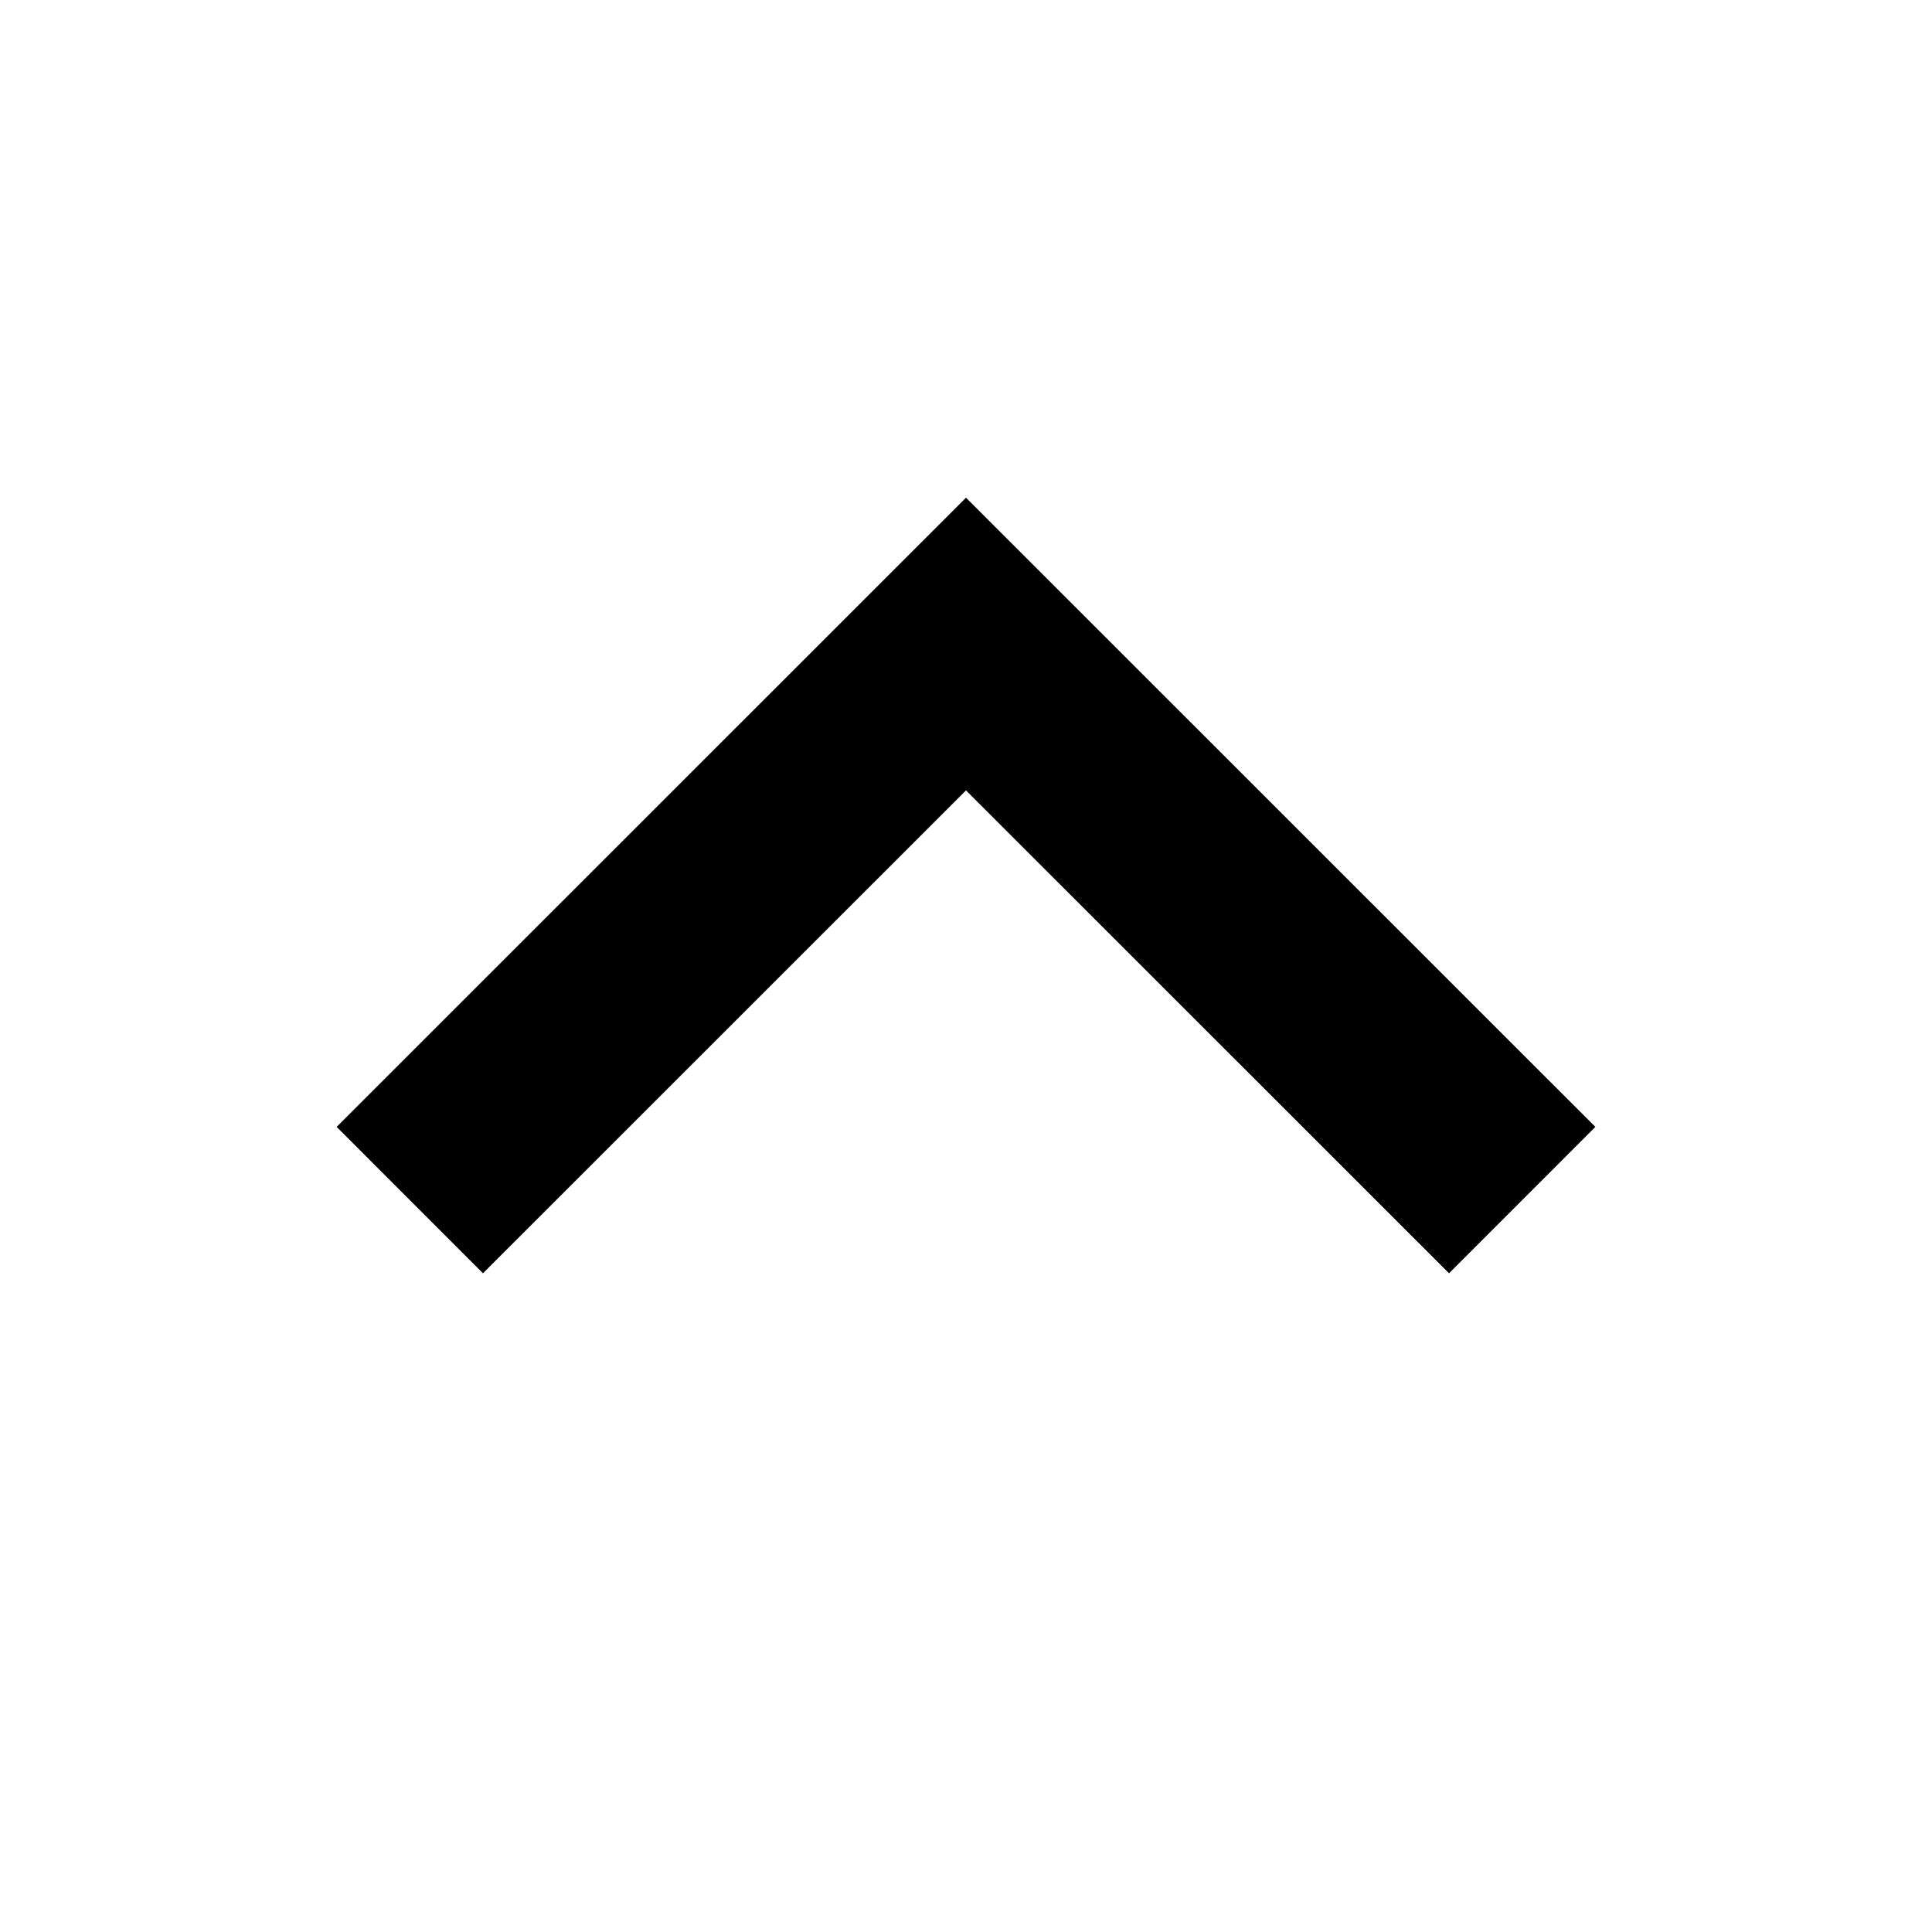 <svg width="14" height="14" viewBox="0 0 14 14" fill="none" xmlns="http://www.w3.org/2000/svg">
<g id="dropd-arrow">
<path id="Vector" d="M10.5 8.166L7 4.667L3.5 8.166" stroke="black" stroke-width="1.5" stroke-linecap="square"/>
</g>
</svg>
